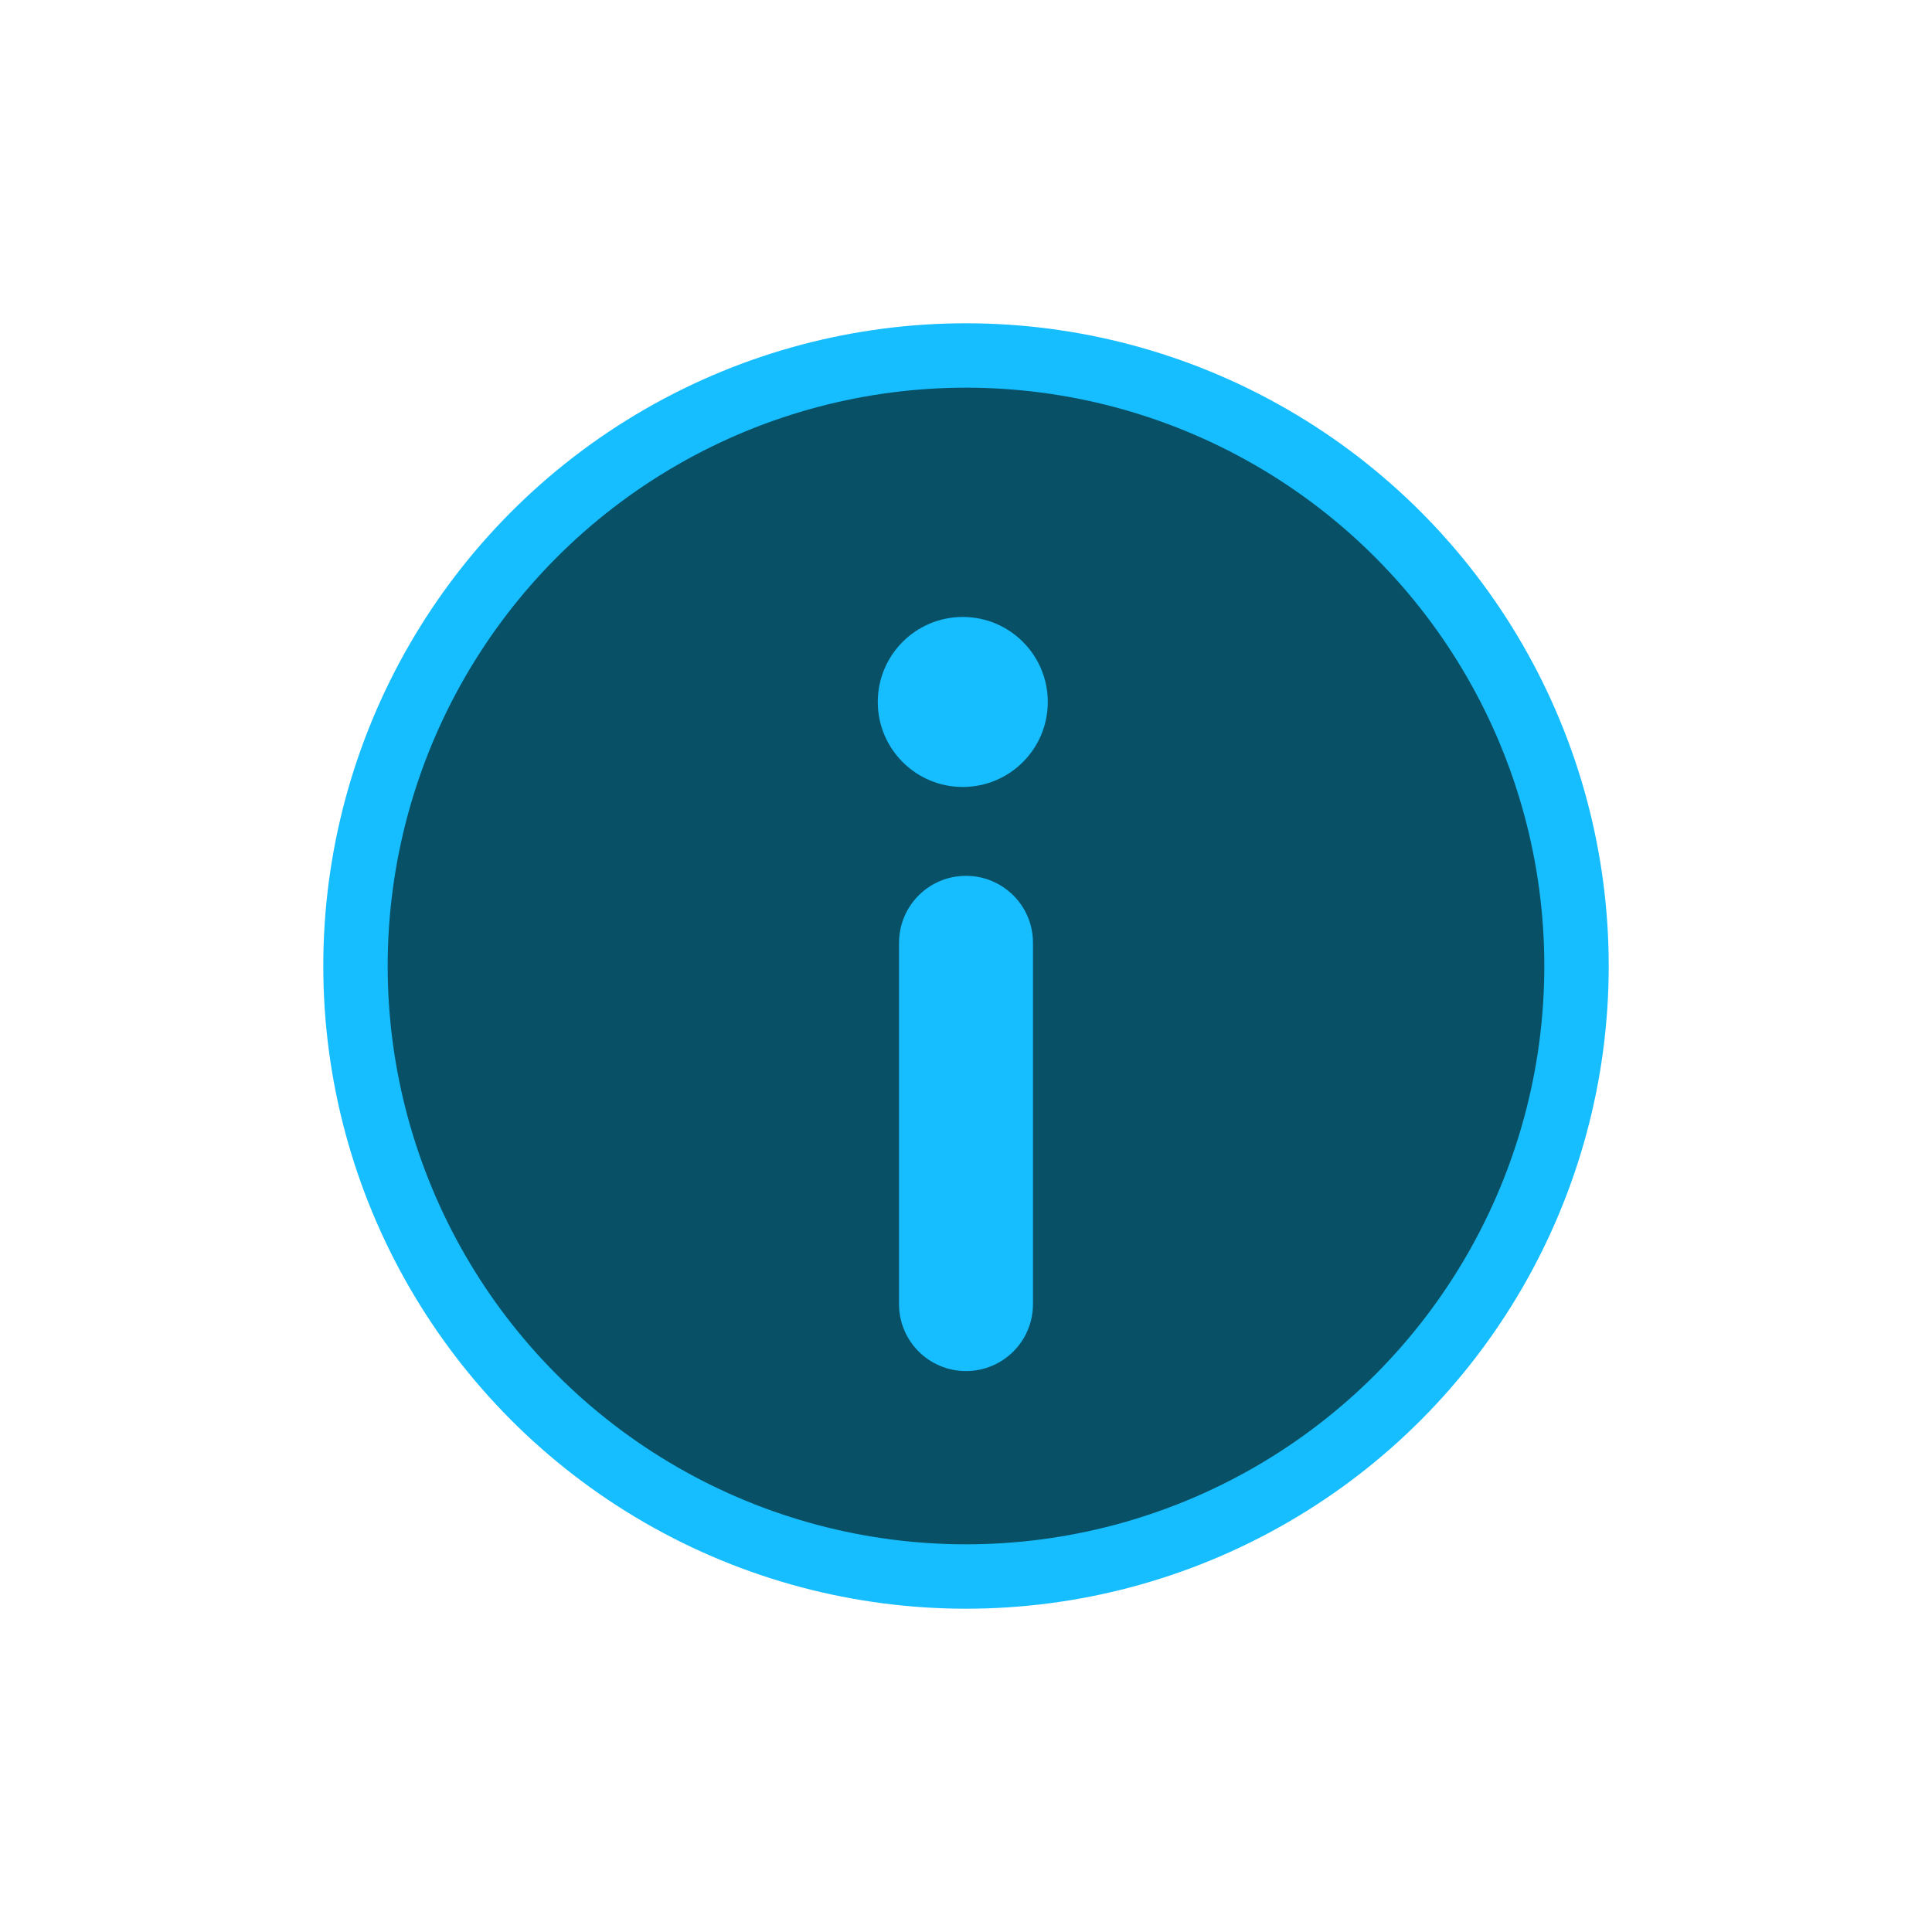 <?xml version="1.0" encoding="utf-8"?>
<!-- Generator: Adobe Illustrator 22.1.0, SVG Export Plug-In . SVG Version: 6.00 Build 0)  -->
<svg version="1.1" id="Layer_1" xmlns="http://www.w3.org/2000/svg" xmlns:xlink="http://www.w3.org/1999/xlink" x="0px" y="0px"
	 viewBox="0 0 300 300" style="enable-background:new 0 0 300 300;" xml:space="preserve">
<style type="text/css">
	.st0{fill:#085066;stroke:#16BDFF;stroke-width:10;stroke-miterlimit:10;}
	.st1{fill:none;stroke:#00589D;stroke-width:14;stroke-miterlimit:10;}
	.st2{fill:none;stroke:#00589D;stroke-width:7;stroke-miterlimit:10;}
	.st3{fill:#16BDFF;}
</style>
<circle class="st0" cx="150" cy="150" r="94.8"/>
<path class="st1" d="M150,210.7"/>
<path class="st2" d="M150,134"/>
<circle class="st3" cx="149.5" cy="109" r="13.2"/>
<path class="st3" d="M150,212.9L150,212.9c-5.7,0-10.4-4.6-10.4-10.4v-56.1c0-5.7,4.6-10.4,10.4-10.4h0c5.7,0,10.4,4.6,10.4,10.4
	v56.1C160.4,208.3,155.7,212.9,150,212.9z"/>
</svg>
